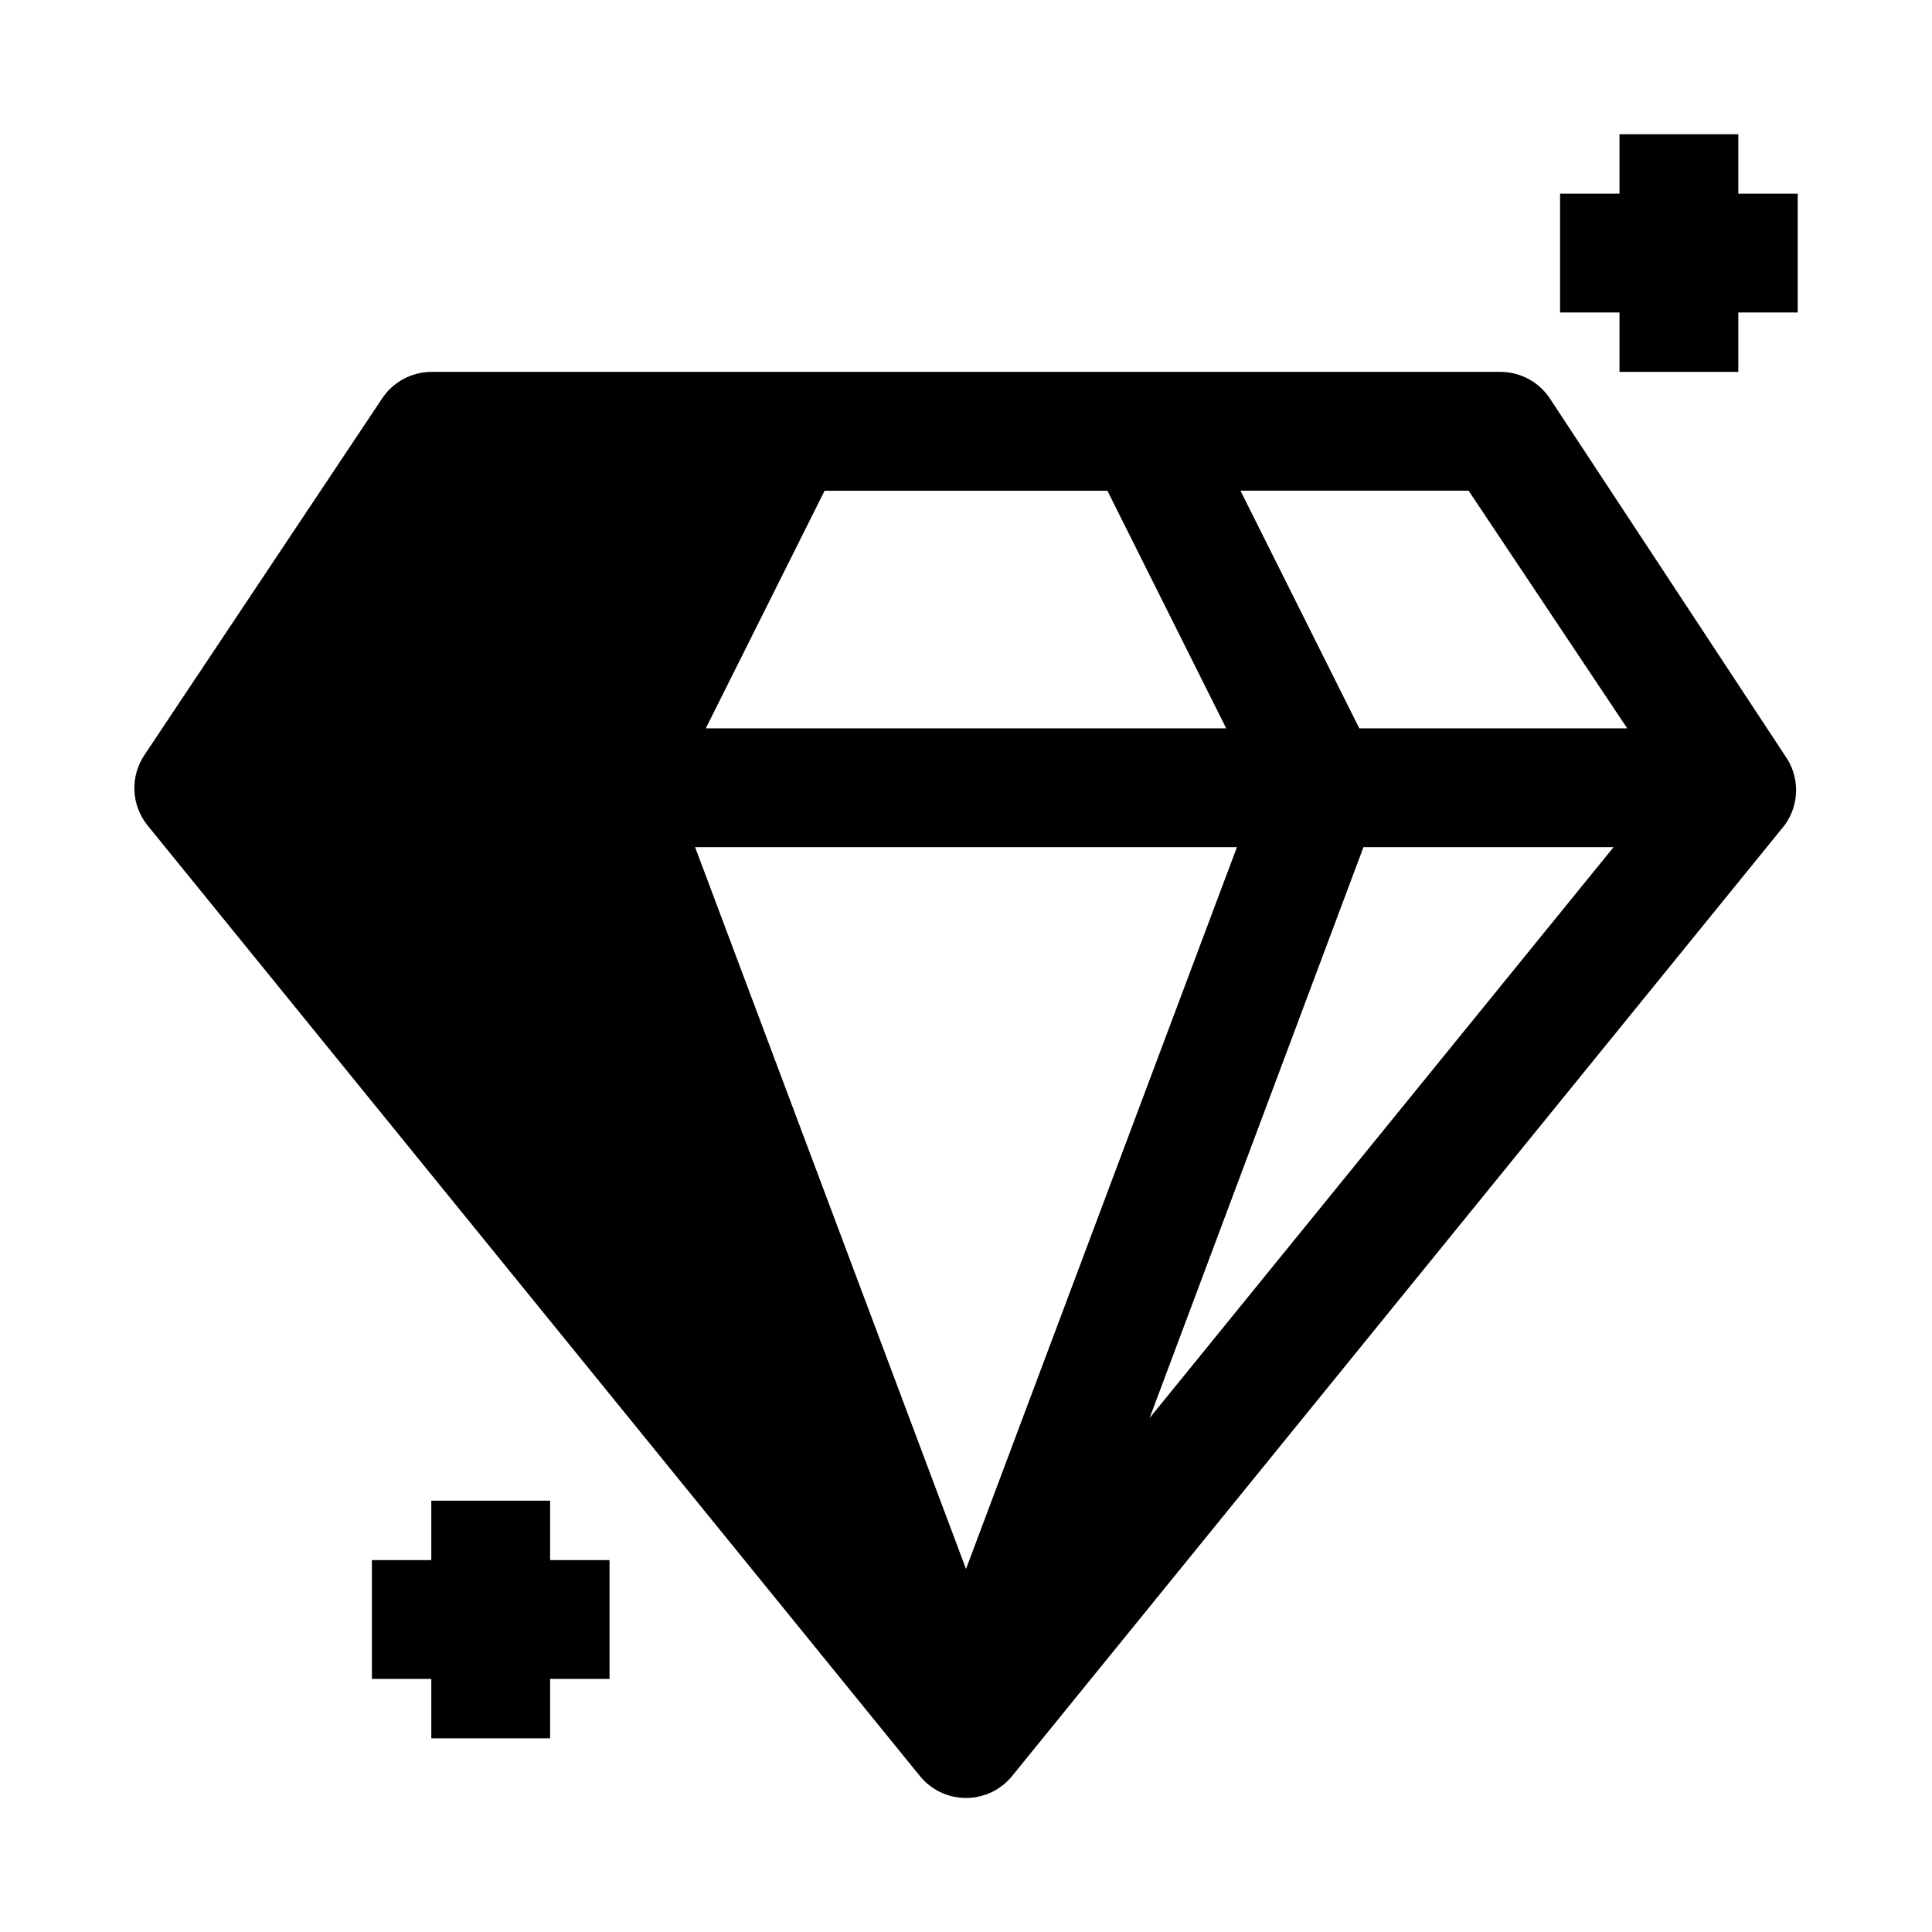 <?xml version="1.0" encoding="UTF-8"?>
<!-- Uploaded to: ICON Repo, www.iconrepo.com, Generator: ICON Repo Mixer Tools -->
<svg fill="#000000" width="800px" height="800px" version="1.1" viewBox="144 144 512 512" xmlns="http://www.w3.org/2000/svg">
 <g>
  <path d="m554.76 249.64c-2.894-4.398-7.801-7.059-13.066-7.086h-283.39c-5.266 0.027-10.168 2.688-13.066 7.086l-62.977 94.465v-0.004c-1.859 2.781-2.781 6.078-2.641 9.418 0.141 3.34 1.34 6.551 3.43 9.16l204.67 251.91c2.988 3.727 7.504 5.891 12.281 5.891 4.773 0 9.289-2.164 12.277-5.891l204.67-251.91h0.004c1.969-2.695 3.031-5.949 3.031-9.289 0-3.34-1.062-6.59-3.031-9.289zm-192.23 24.402h74.941l31.488 62.977h-137.92zm37.473 285.75-71.793-191.29h143.59zm48.648-39.988 56.68-151.3h66.281zm55.574-182.79-31.488-62.977h60.457l42.035 62.977z"/>
  <path d="m604.67 179.58h-31.488v15.742h-15.746v31.488h15.746v15.746h31.488v-15.746h15.742v-31.488h-15.742z"/>
  <path d="m258.3 541.7v15.742h-15.742v31.488h15.742v15.746h31.488v-15.746h15.746v-31.488h-15.746v-15.742z"/>
 </g>
</svg>